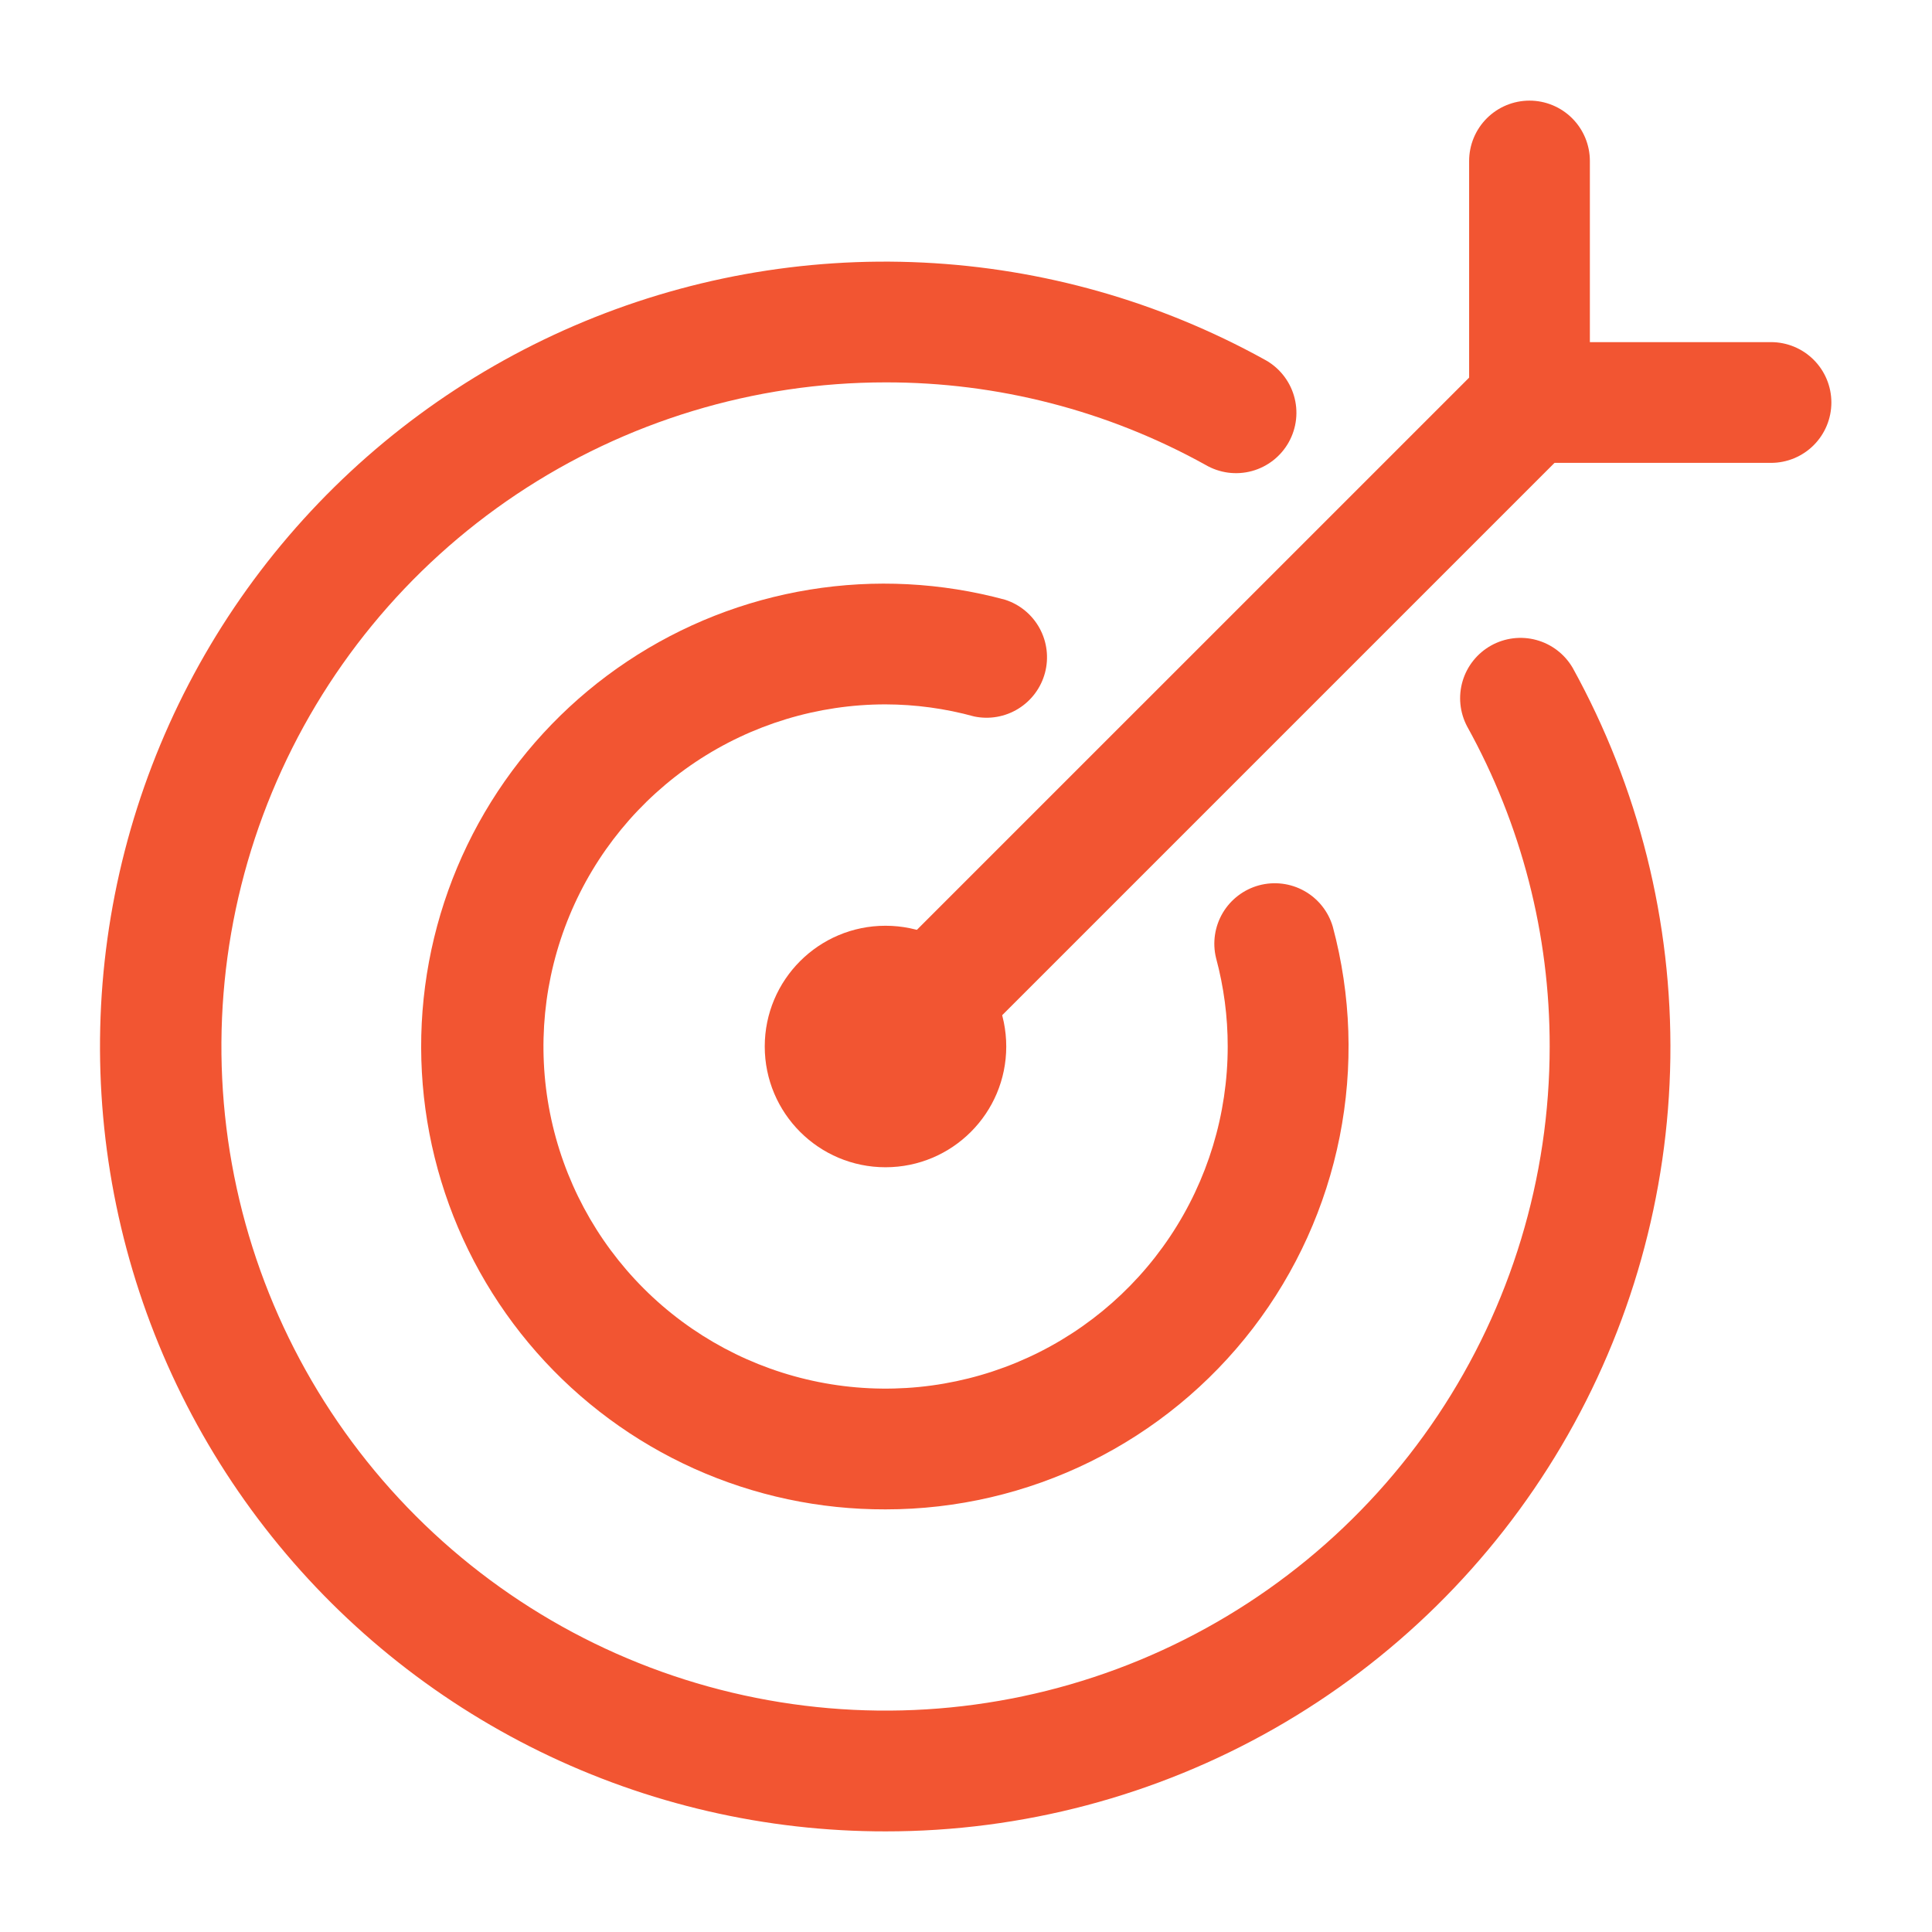 <svg width="72" height="72" viewBox="0 0 72 72" fill="none" xmlns="http://www.w3.org/2000/svg">
<path d="M33.003 56.25C30.543 56.258 28.11 55.74 25.867 54.731C23.624 53.721 21.622 52.244 19.997 50.397C18.372 48.551 17.16 46.378 16.444 44.025C15.727 41.672 15.522 39.193 15.842 36.754C16.163 34.315 17.001 31.973 18.3 29.884C19.6 27.796 21.332 26.01 23.379 24.646C25.426 23.282 27.741 22.371 30.169 21.975C32.596 21.579 35.081 21.707 37.455 22.35C38.005 22.526 38.466 22.907 38.743 23.414C39.02 23.92 39.092 24.514 38.944 25.072C38.796 25.63 38.44 26.11 37.948 26.413C37.457 26.716 36.868 26.819 36.303 26.7C35.228 26.404 34.118 26.253 33.003 26.25C30.481 26.25 28.016 26.998 25.919 28.399C23.823 29.8 22.189 31.791 21.224 34.121C20.259 36.45 20.006 39.014 20.498 41.487C20.99 43.961 22.204 46.232 23.987 48.016C25.77 49.799 28.042 51.013 30.515 51.505C32.989 51.997 35.552 51.744 37.882 50.779C40.212 49.814 42.203 48.18 43.604 46.083C45.005 43.987 45.753 41.522 45.753 39C45.755 37.886 45.608 36.776 45.318 35.7C45.179 35.129 45.27 34.526 45.569 34.02C45.869 33.515 46.355 33.146 46.922 32.993C47.49 32.841 48.095 32.916 48.608 33.203C49.121 33.49 49.501 33.966 49.668 34.53C50.354 37.086 50.442 39.766 49.926 42.362C49.41 44.958 48.304 47.401 46.693 49.501C45.082 51.6 43.009 53.301 40.635 54.472C38.261 55.642 35.65 56.251 33.003 56.25Z" fill="#F25532"/>
<path d="M33.002 68.25C28.538 68.254 24.132 67.236 20.122 65.274C16.112 63.312 12.604 60.458 9.868 56.931C7.131 53.404 5.238 49.298 4.333 44.926C3.429 40.555 3.537 36.034 4.649 31.711C5.762 27.388 7.849 23.376 10.751 19.984C13.653 16.592 17.294 13.909 21.393 12.142C25.492 10.374 29.941 9.567 34.4 9.785C38.859 10.002 43.209 11.237 47.117 13.395C47.381 13.535 47.615 13.727 47.805 13.959C47.995 14.191 48.136 14.458 48.221 14.745C48.306 15.032 48.333 15.333 48.3 15.631C48.267 15.929 48.174 16.217 48.029 16.478C47.883 16.74 47.686 16.97 47.451 17.154C47.215 17.339 46.945 17.475 46.656 17.554C46.367 17.633 46.065 17.653 45.768 17.614C45.471 17.574 45.185 17.476 44.927 17.325C41.278 15.302 37.174 14.243 33.002 14.25C28.107 14.25 23.322 15.702 19.251 18.421C15.181 21.141 12.009 25.006 10.136 29.529C8.262 34.051 7.772 39.027 8.727 43.828C9.682 48.63 12.04 53.039 15.501 56.501C18.962 59.962 23.372 62.319 28.173 63.274C32.974 64.229 37.951 63.739 42.473 61.866C46.996 59.993 50.861 56.821 53.581 52.75C56.3 48.68 57.752 43.895 57.752 39C57.758 34.828 56.7 30.724 54.677 27.075C54.401 26.555 54.34 25.948 54.507 25.383C54.674 24.819 55.056 24.343 55.57 24.056C56.084 23.77 56.69 23.696 57.257 23.851C57.825 24.006 58.309 24.377 58.607 24.885C61.066 29.337 62.322 34.353 62.249 39.439C62.177 44.524 60.778 49.503 58.193 53.882C55.607 58.262 51.923 61.891 47.505 64.41C43.087 66.93 38.088 68.254 33.002 68.25Z" fill="#F25532"/>
<path d="M33.002 41.251C32.557 41.25 32.123 41.118 31.753 40.871C31.383 40.623 31.095 40.272 30.925 39.861C30.755 39.45 30.71 38.998 30.797 38.562C30.884 38.126 31.098 37.725 31.412 37.41L55.412 13.411C55.839 13.013 56.403 12.797 56.986 12.807C57.568 12.817 58.125 13.053 58.537 13.466C58.949 13.878 59.185 14.434 59.196 15.017C59.206 15.6 58.989 16.164 58.592 16.59L34.592 40.59C34.384 40.8 34.136 40.967 33.863 41.08C33.59 41.193 33.297 41.251 33.002 41.251Z" fill="#F25532"/>
<path d="M66 17.25H57C56.403 17.25 55.831 17.013 55.409 16.591C54.987 16.169 54.75 15.597 54.75 15V6C54.75 5.403 54.987 4.831 55.409 4.409C55.831 3.987 56.403 3.75 57 3.75C57.597 3.75 58.169 3.987 58.591 4.409C59.013 4.831 59.25 5.403 59.25 6V12.75H66C66.597 12.75 67.169 12.987 67.591 13.409C68.013 13.831 68.25 14.403 68.25 15C68.25 15.597 68.013 16.169 67.591 16.591C67.169 17.013 66.597 17.25 66 17.25Z" fill="#F25532"/>
<path d="M33 43.5C35.485 43.5 37.5 41.485 37.5 39C37.5 36.515 35.485 34.5 33 34.5C30.515 34.5 28.5 36.515 28.5 39C28.5 41.485 30.515 43.5 33 43.5Z" fill="#F25532"/>
</svg>
